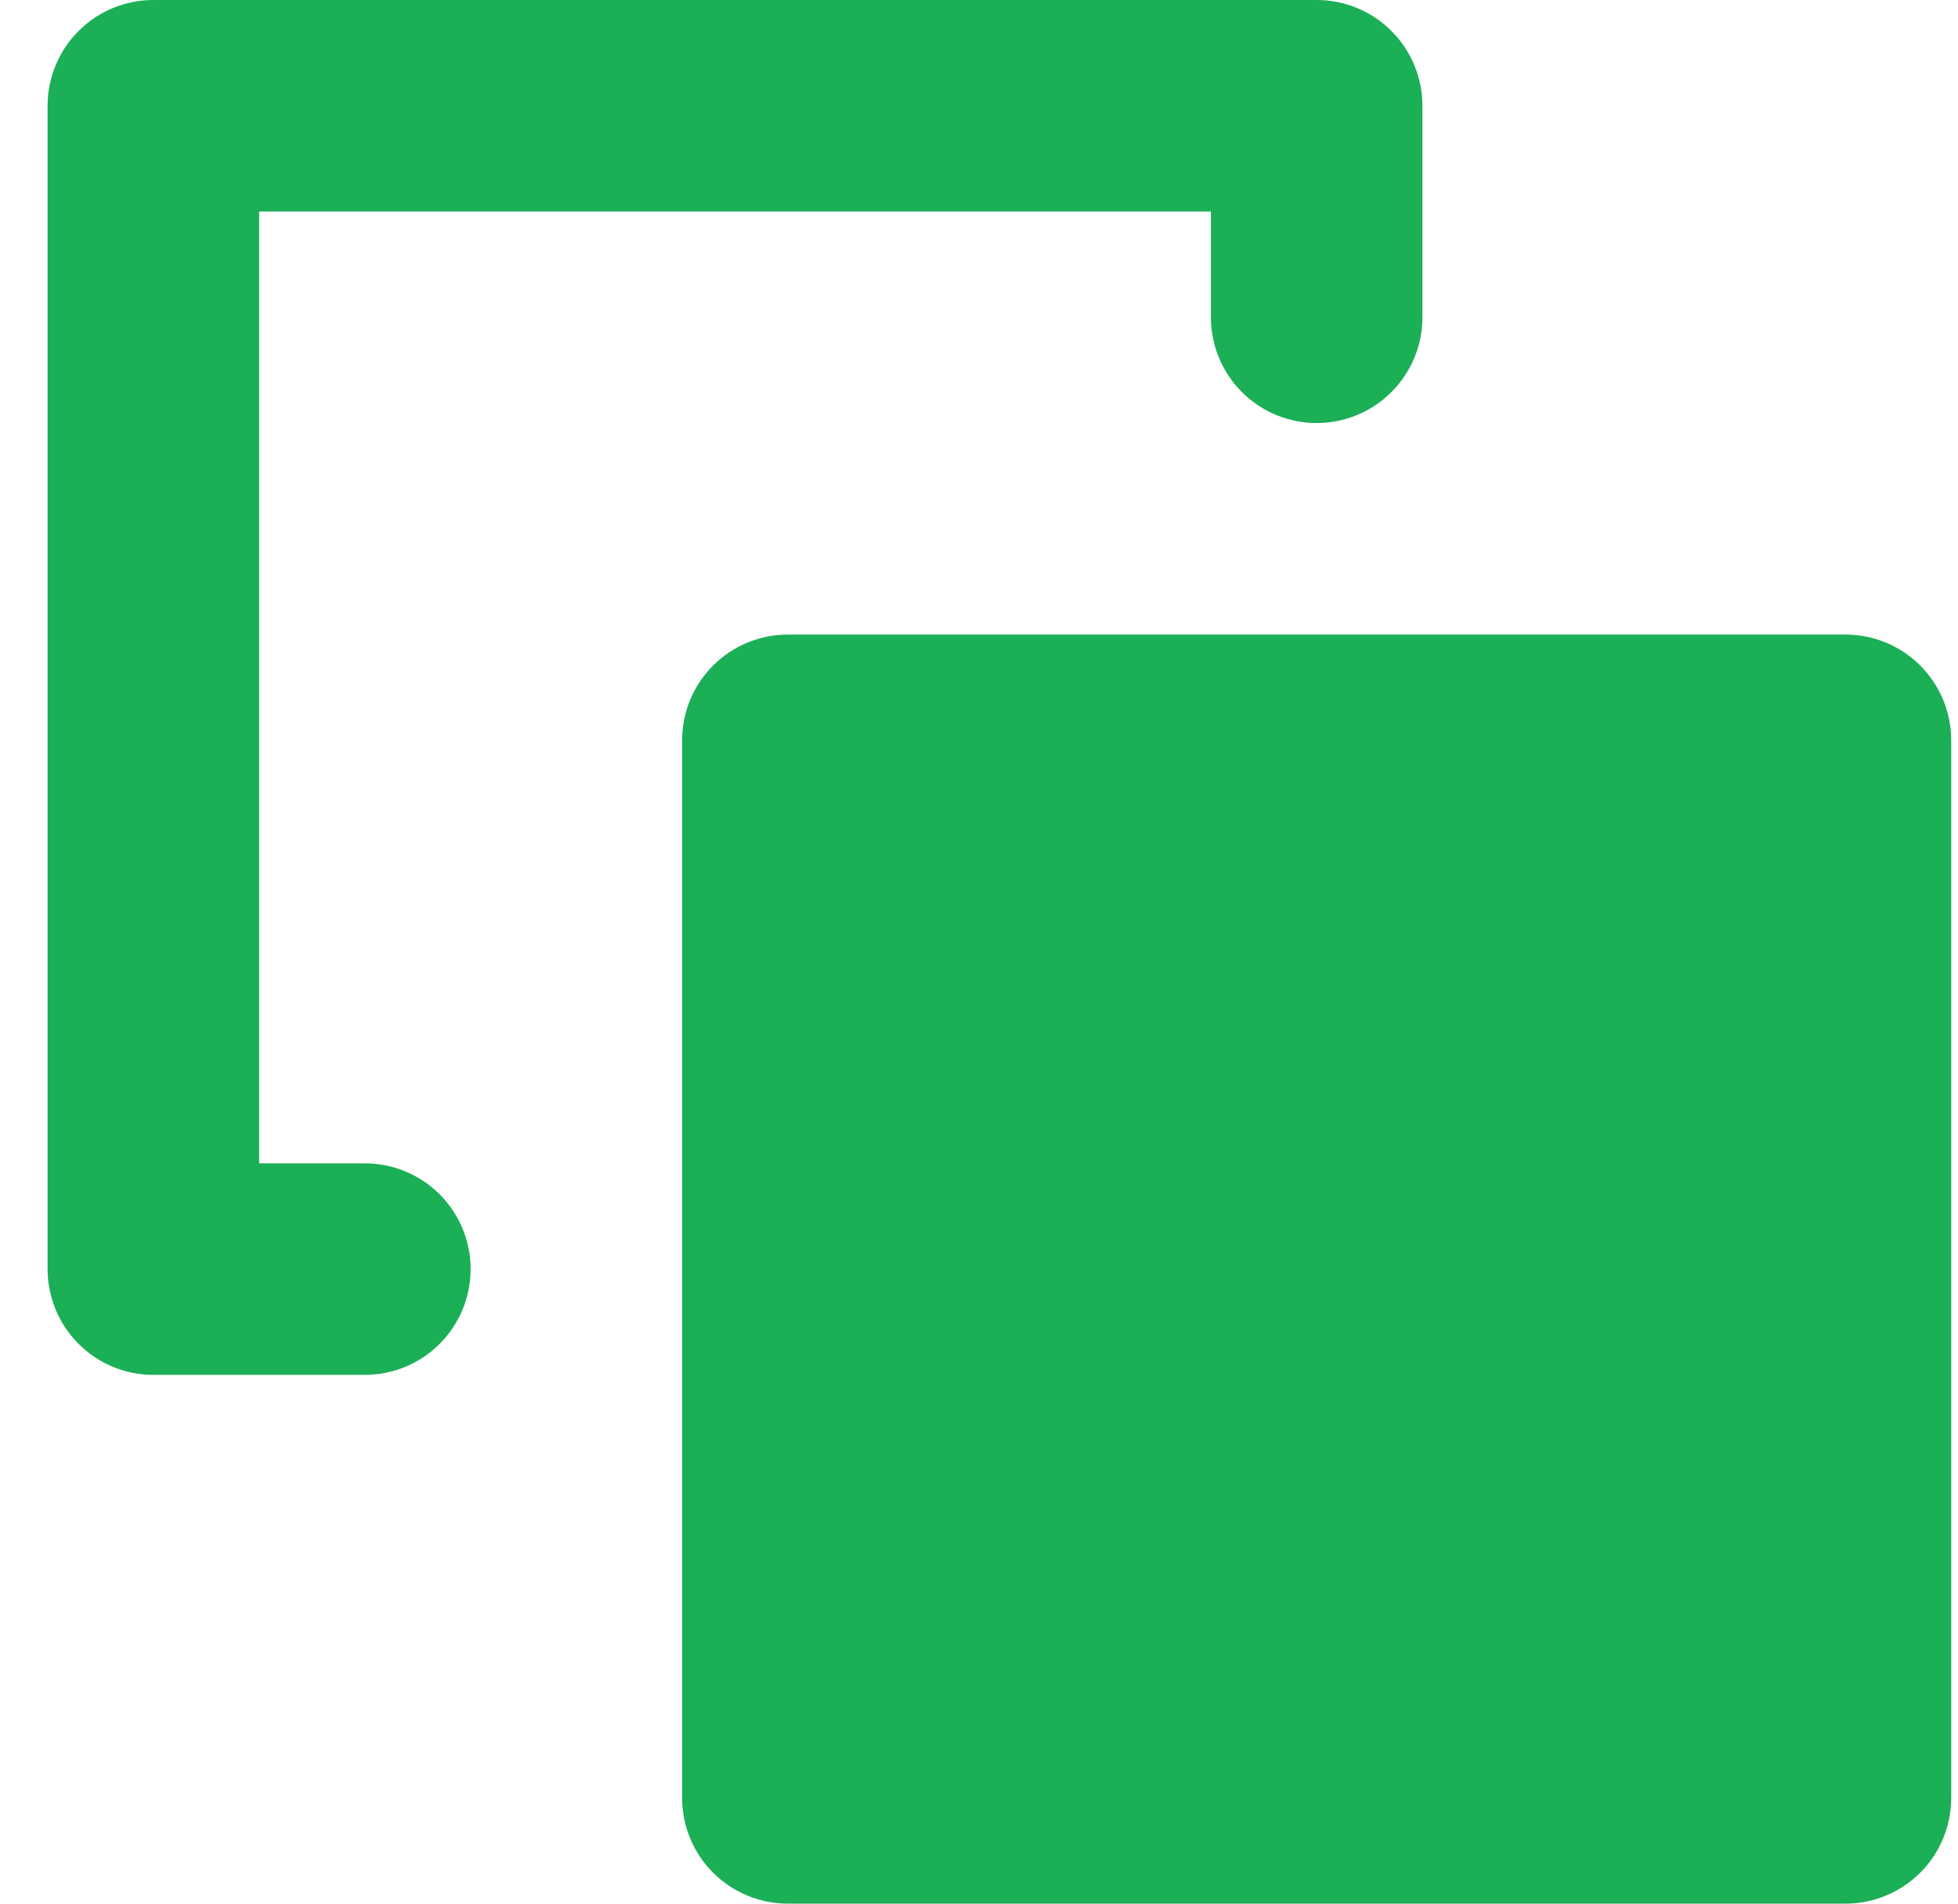 <svg width="36" height="35" viewBox="0 0 36 35" fill="none" xmlns="http://www.w3.org/2000/svg">
<path d="M35.875 13.611V33.056C35.875 33.571 35.67 34.066 35.306 34.431C34.941 34.795 34.446 35 33.931 35H14.486C13.97 35 13.476 34.795 13.111 34.431C12.746 34.066 12.542 33.571 12.542 33.056V13.611C12.542 13.095 12.746 12.601 13.111 12.236C13.476 11.871 13.97 11.667 14.486 11.667H33.931C34.446 11.667 34.941 11.871 35.306 12.236C35.67 12.601 35.875 13.095 35.875 13.611ZM6.708 21.389H4.764V3.889H22.264V5.833C22.264 6.349 22.469 6.844 22.833 7.208C23.198 7.573 23.693 7.778 24.208 7.778C24.724 7.778 25.219 7.573 25.583 7.208C25.948 6.844 26.153 6.349 26.153 5.833V1.944C26.153 1.429 25.948 0.934 25.583 0.57C25.219 0.205 24.724 0 24.208 0H2.819C2.304 0 1.809 0.205 1.445 0.57C1.08 0.934 0.875 1.429 0.875 1.944V23.333C0.875 23.849 1.08 24.344 1.445 24.708C1.809 25.073 2.304 25.278 2.819 25.278H6.708C7.224 25.278 7.719 25.073 8.083 24.708C8.448 24.344 8.653 23.849 8.653 23.333C8.653 22.818 8.448 22.323 8.083 21.958C7.719 21.594 7.224 21.389 6.708 21.389Z" fill="#1BAF56"/>
</svg>
